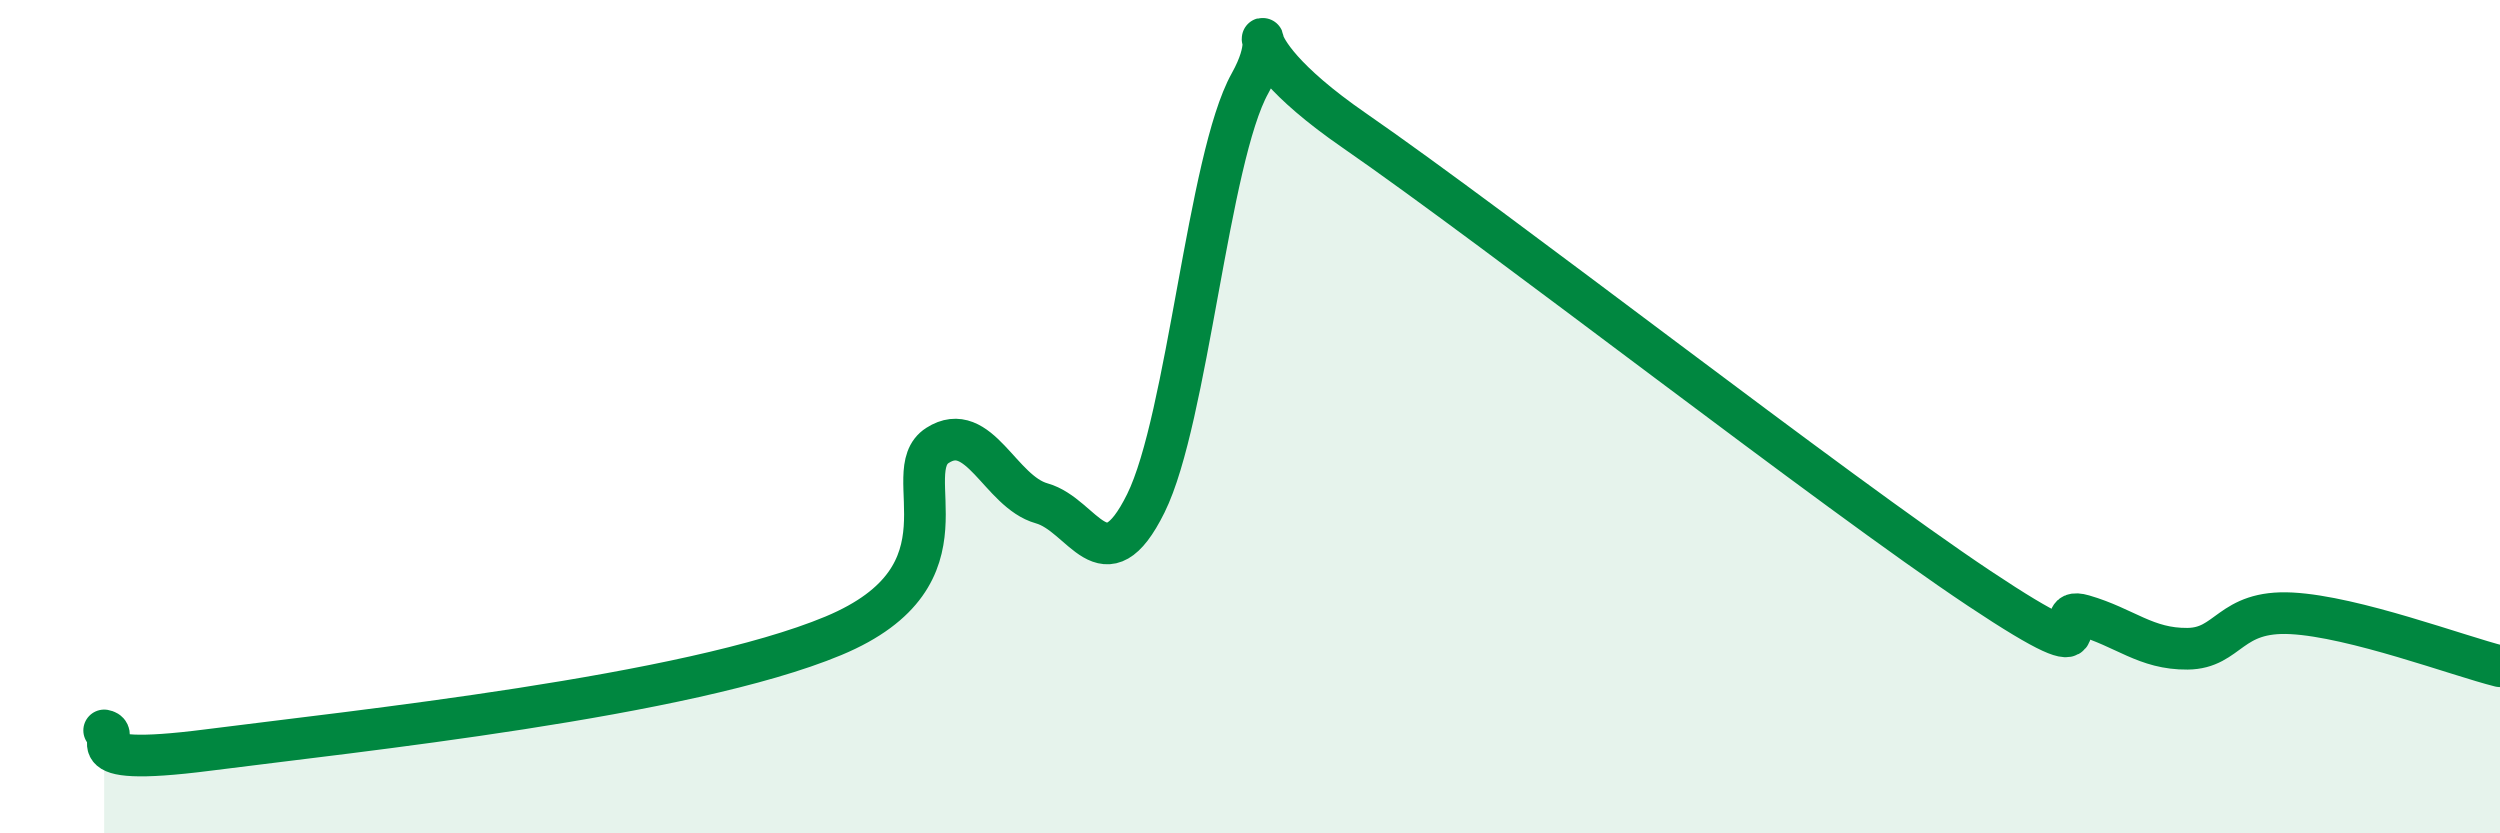 
    <svg width="60" height="20" viewBox="0 0 60 20" xmlns="http://www.w3.org/2000/svg">
      <path
        d="M 2.5,17.53 C 3,17.62 1.5,18.45 5,18 C 8.5,17.55 16.5,16.72 20,15.26 C 23.5,13.8 21.5,11.33 22.5,10.69 C 23.5,10.05 24,11.8 25,12.08 C 26,12.36 26.5,14.1 27.5,12.08 C 28.5,10.06 29,3.79 30,2 C 31,0.21 29,0.71 32.5,3.13 C 36,5.55 44,11.79 47.5,14.12 C 51,16.45 49,14.48 50,14.77 C 51,15.06 51.5,15.58 52.5,15.57 C 53.5,15.56 53.5,14.64 55,14.72 C 56.5,14.8 59,15.74 60,15.99L60 20L2.5 20Z"
        fill="#008740"
        opacity="0.1"
        stroke-linecap="round"
        stroke-linejoin="round"
      />
      <path
        d="M 2.5,17.53 C 3,17.62 1.5,18.45 5,18 C 8.5,17.55 16.5,16.72 20,15.26 C 23.5,13.8 21.5,11.33 22.5,10.69 C 23.5,10.05 24,11.8 25,12.08 C 26,12.36 26.5,14.1 27.5,12.08 C 28.5,10.06 29,3.79 30,2 C 31,0.21 29,0.71 32.5,3.13 C 36,5.55 44,11.79 47.5,14.12 C 51,16.45 49,14.48 50,14.77 C 51,15.06 51.5,15.58 52.5,15.57 C 53.5,15.56 53.5,14.64 55,14.72 C 56.5,14.8 59,15.74 60,15.99"
        stroke="#008740"
        stroke-width="1"
        fill="none"
        stroke-linecap="round"
        stroke-linejoin="round"
      />
    </svg>
  
